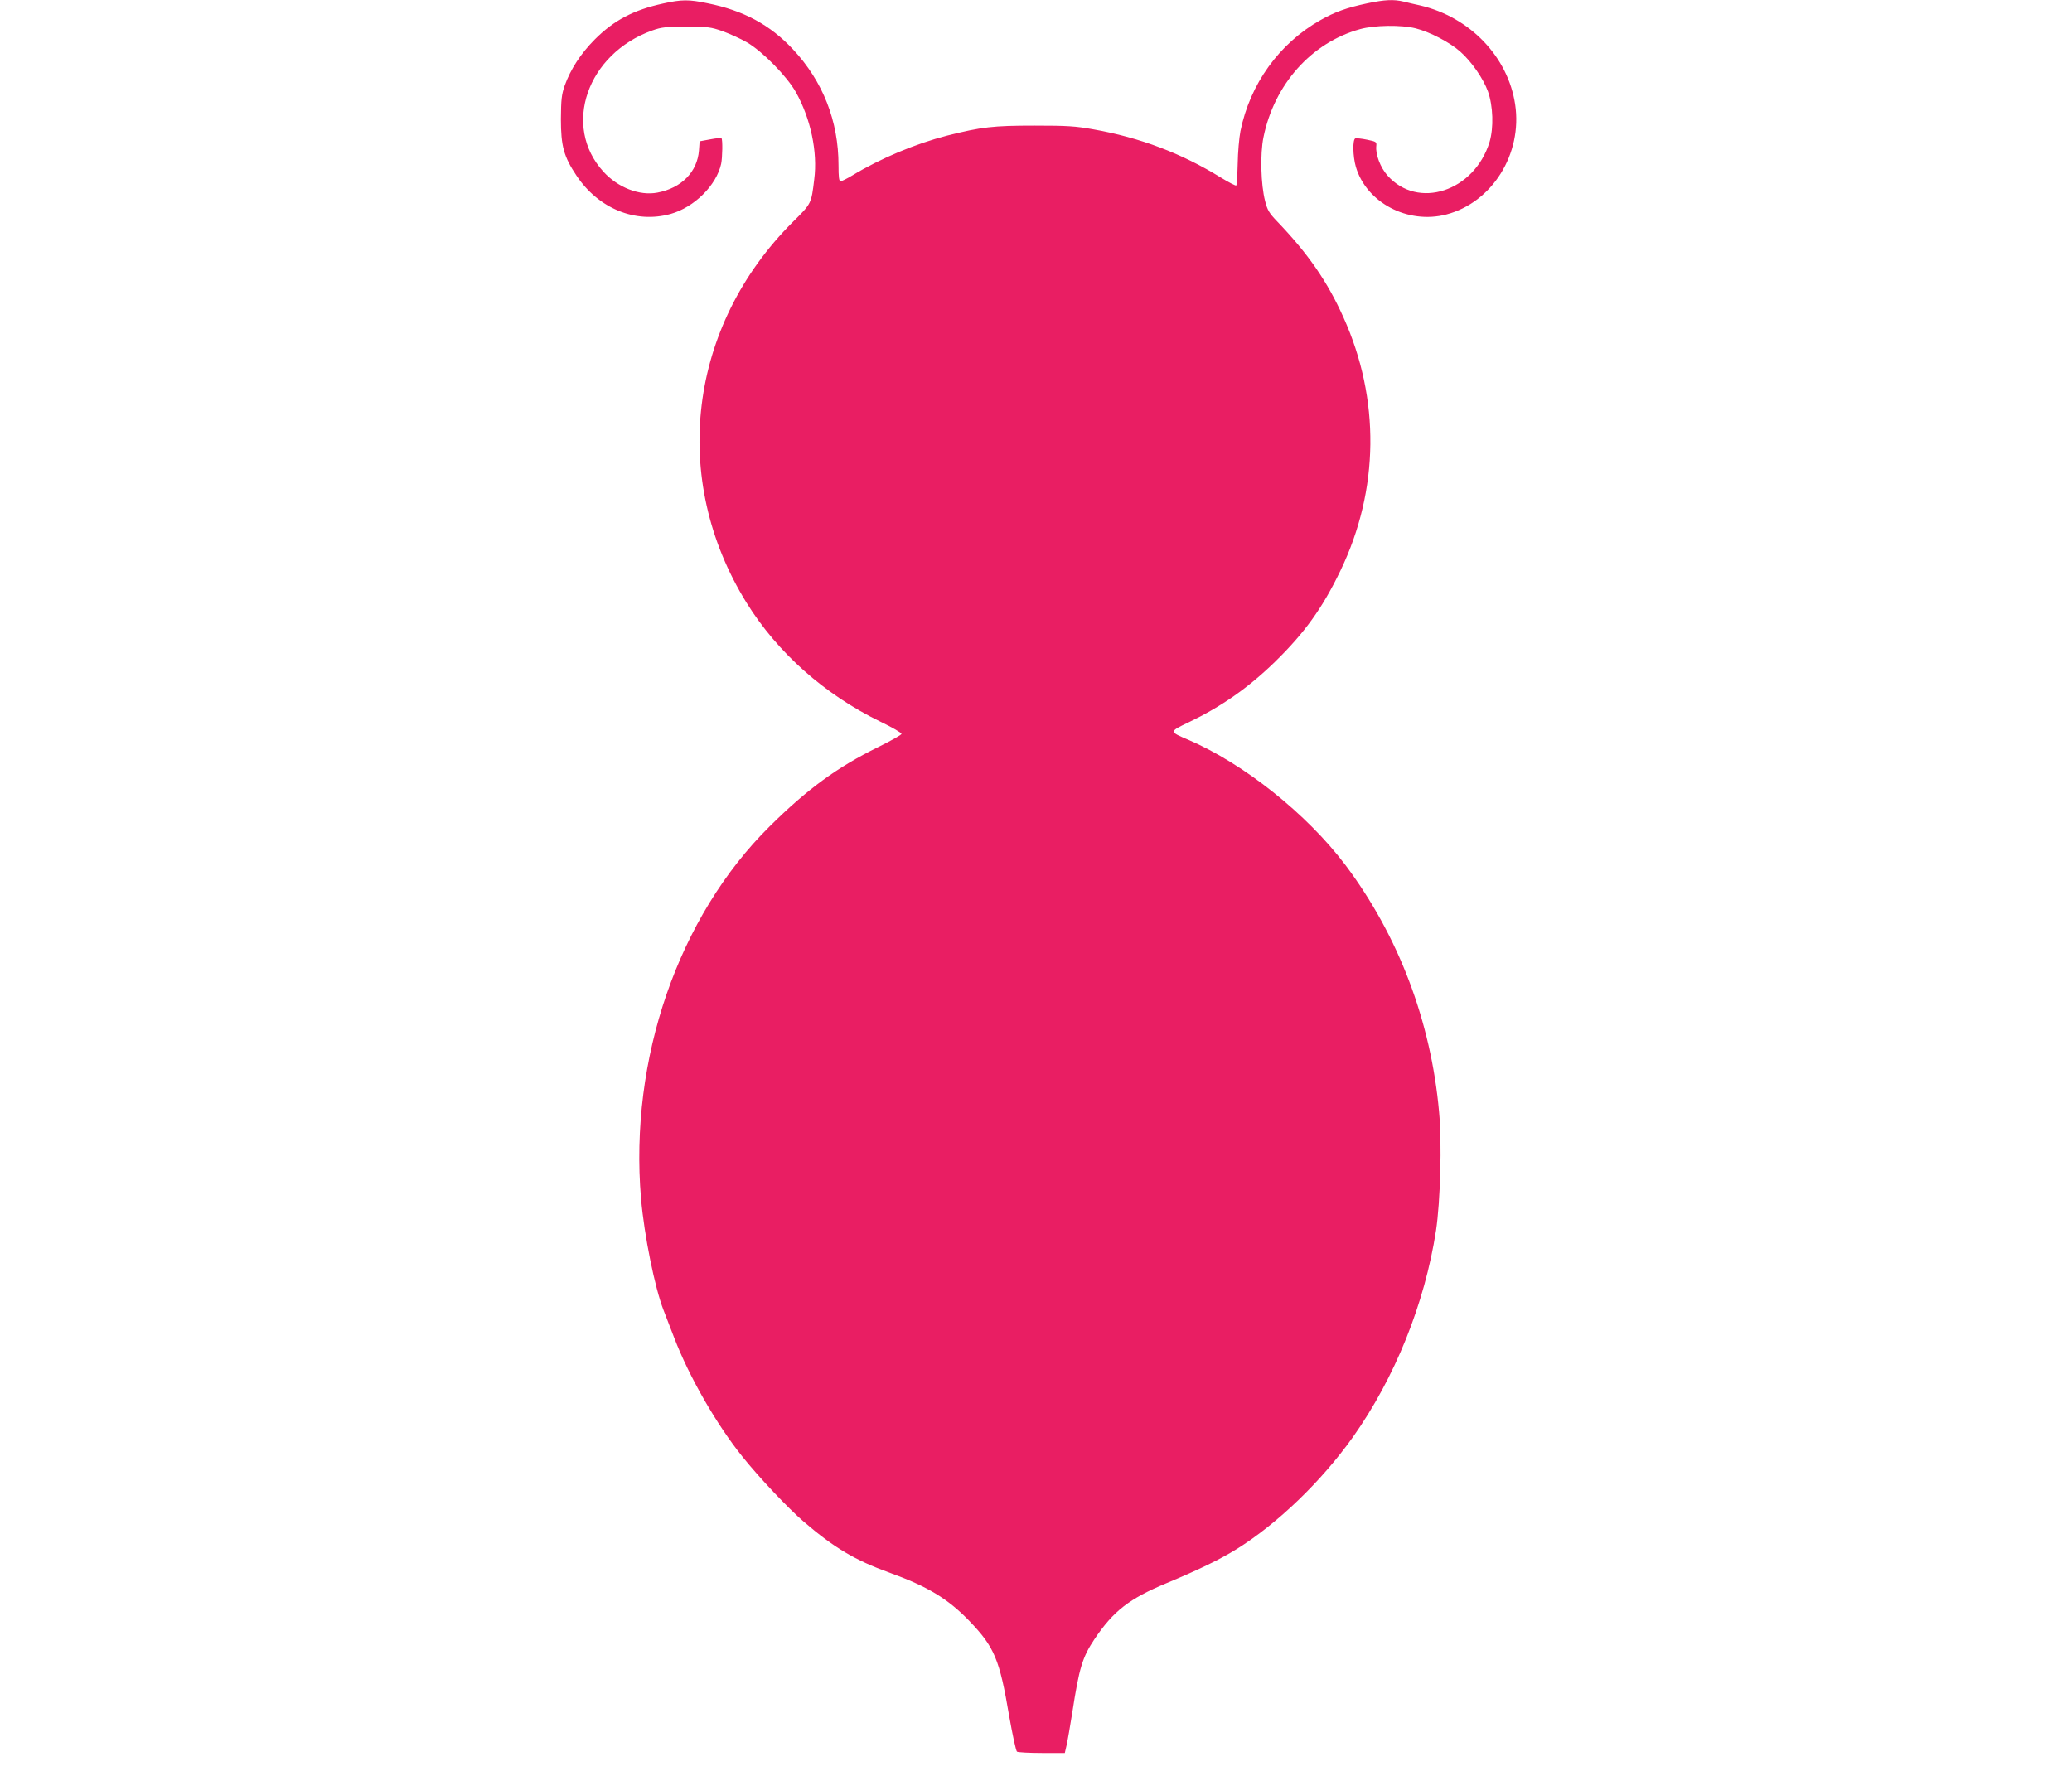 <?xml version="1.0" standalone="no"?>
<!DOCTYPE svg PUBLIC "-//W3C//DTD SVG 20010904//EN"
 "http://www.w3.org/TR/2001/REC-SVG-20010904/DTD/svg10.dtd">
<svg version="1.0" xmlns="http://www.w3.org/2000/svg"
 width="1280pt" height="1097pt" viewBox="0 0 1280 1097"
 preserveAspectRatio="xMidYMid meet">
<g transform="translate(0,1097) scale(0.1,-0.1)"
fill="#e91e63" stroke="none">
<path d="M4095 10948 c-182 -40 -302 -103 -421 -222 -87 -88 -149 -183 -186
-286 -19 -56 -22 -85 -23 -205 0 -168 18 -233 97 -351 136 -203 364 -296 580
-236 147 41 284 177 313 310 8 38 10 151 2 158 -2 3 -34 0 -70 -7 l-65 -12 -4
-56 c-10 -133 -108 -233 -257 -261 -110 -21 -244 31 -333 129 -257 281 -102
729 302 873 56 20 84 23 210 23 133 0 151 -2 225 -28 44 -16 112 -47 150 -69
96 -56 247 -210 302 -308 91 -163 135 -369 113 -538 -18 -151 -17 -149 -132
-263 -646 -645 -761 -1587 -286 -2353 191 -308 481 -566 826 -734 72 -35 132
-69 131 -76 0 -6 -66 -43 -147 -83 -250 -123 -436 -259 -667 -488 -565 -559
-868 -1438 -795 -2300 20 -229 85 -550 139 -689 11 -28 41 -105 66 -171 93
-242 260 -533 422 -735 106 -132 281 -317 377 -400 190 -163 316 -238 531
-316 235 -85 361 -161 493 -298 156 -162 187 -238 246 -586 21 -118 42 -218
49 -222 7 -4 76 -8 154 -8 l141 0 11 48 c6 26 22 119 36 207 42 272 62 337
136 448 117 174 214 250 445 346 206 86 334 149 434 211 252 157 523 418 718
692 259 366 443 823 513 1275 27 178 37 544 19 734 -50 560 -252 1090 -578
1524 -239 317 -628 627 -972 775 -118 50 -118 50 2 107 202 97 367 212 532
372 186 182 295 333 407 566 240 499 246 1060 18 1565 -99 221 -219 394 -411
594 -48 50 -59 69 -73 125 -26 101 -31 289 -10 392 66 327 296 586 597 669 90
25 255 27 343 5 88 -22 212 -87 276 -144 70 -62 142 -166 171 -246 32 -90 36
-224 10 -312 -94 -306 -443 -420 -631 -207 -44 50 -74 130 -69 181 3 27 0 28
-57 40 -33 7 -66 10 -72 8 -18 -6 -16 -110 3 -176 65 -221 321 -356 559 -294
283 74 471 374 425 680 -44 294 -279 539 -585 611 -33 7 -79 18 -103 24 -63
15 -117 12 -223 -10 -132 -28 -203 -54 -293 -105 -254 -144 -434 -394 -493
-685 -8 -41 -16 -132 -17 -202 -2 -71 -5 -131 -9 -134 -3 -3 -46 19 -95 49
-241 149 -499 247 -788 298 -111 20 -162 23 -364 23 -254 0 -326 -8 -540 -62
-194 -50 -410 -140 -585 -246 -33 -20 -66 -36 -72 -36 -10 0 -13 26 -13 99 0
273 -96 518 -281 716 -142 152 -305 240 -529 285 -115 24 -158 24 -275 -2z"/>
</g>
</svg>
